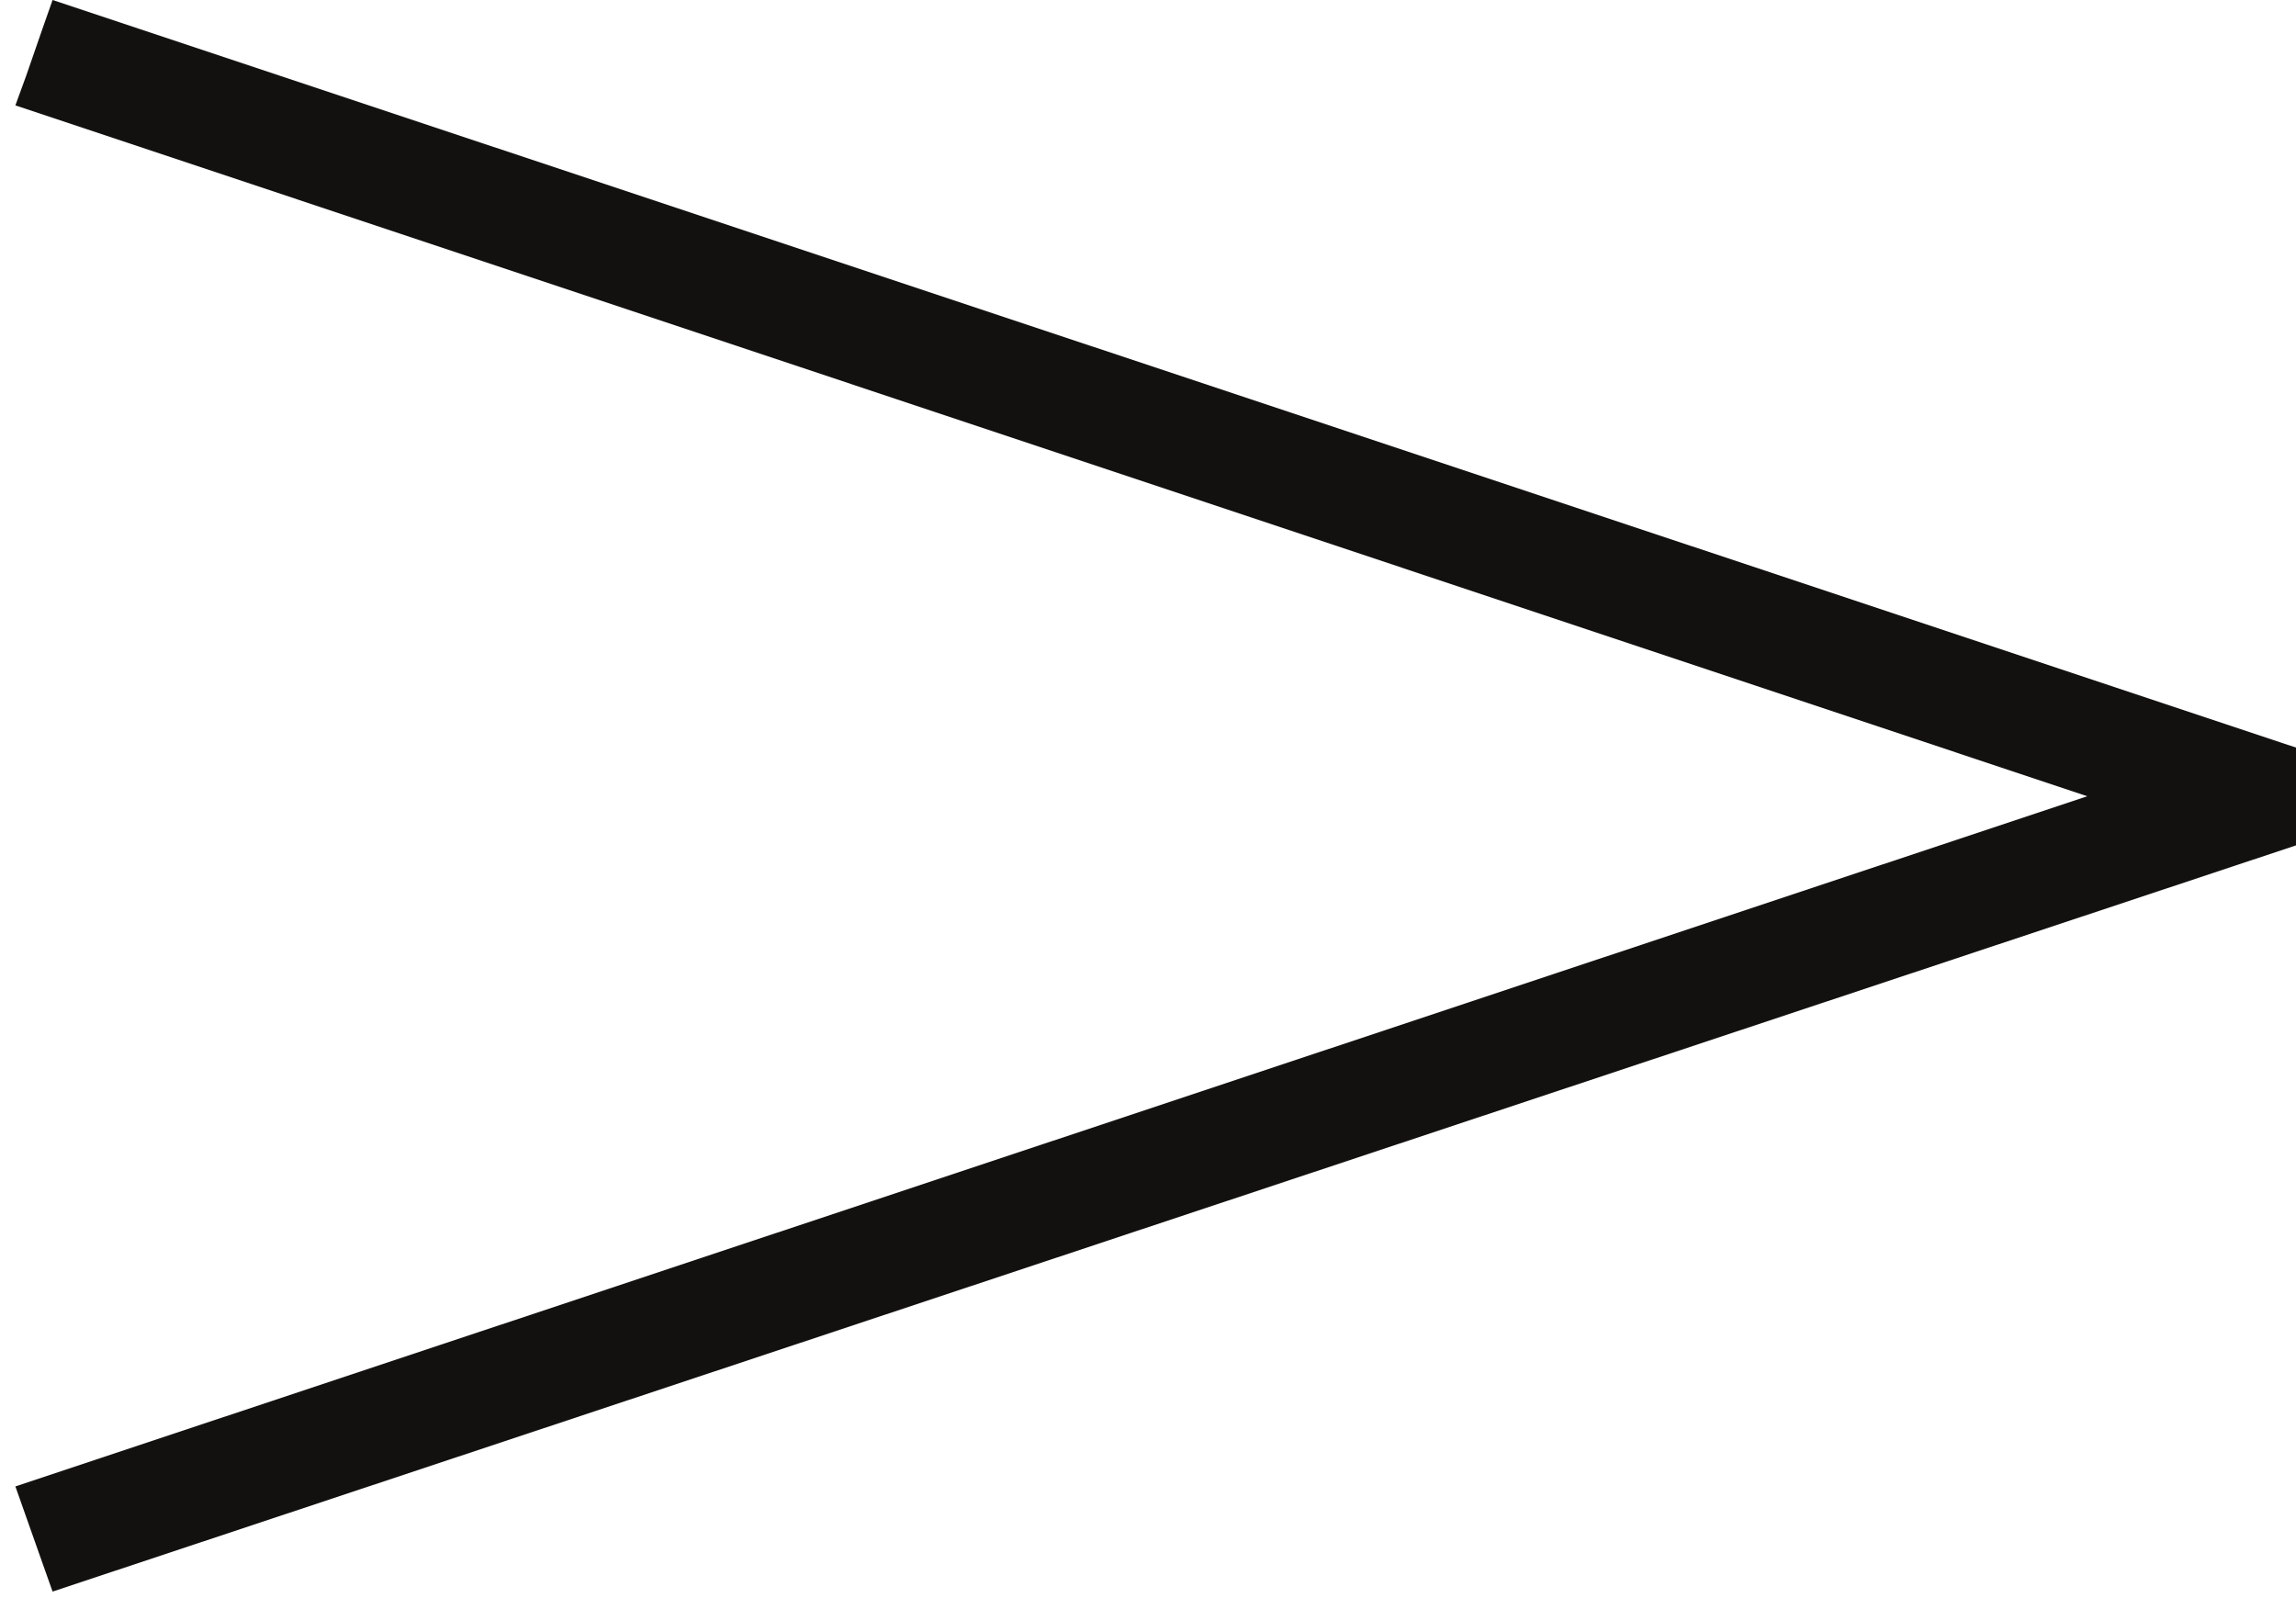 <?xml version="1.0" encoding="utf-8"?>
<!-- Generator: Adobe Illustrator 16.0.0, SVG Export Plug-In . SVG Version: 6.00 Build 0)  -->
<!DOCTYPE svg PUBLIC "-//W3C//DTD SVG 1.1//EN" "http://www.w3.org/Graphics/SVG/1.1/DTD/svg11.dtd">
<svg version="1.1" id="Layer_1" xmlns="http://www.w3.org/2000/svg" xmlns:xlink="http://www.w3.org/1999/xlink" x="0px" y="0px"
	 width="10px" height="6.959px" viewBox="2.5 1.74 10 6.959" enable-background="new 2.5 1.74 10 6.959" xml:space="preserve">
<polygon fill="#131110" points="2.729,1.74 2.685,1.865 2.614,2.07 2.567,2.199 11.591,5.208 2.567,8.214 2.685,8.548 2.729,8.672
	12.5,5.422 12.5,5.096 12.5,4.996 "/>
</svg>
